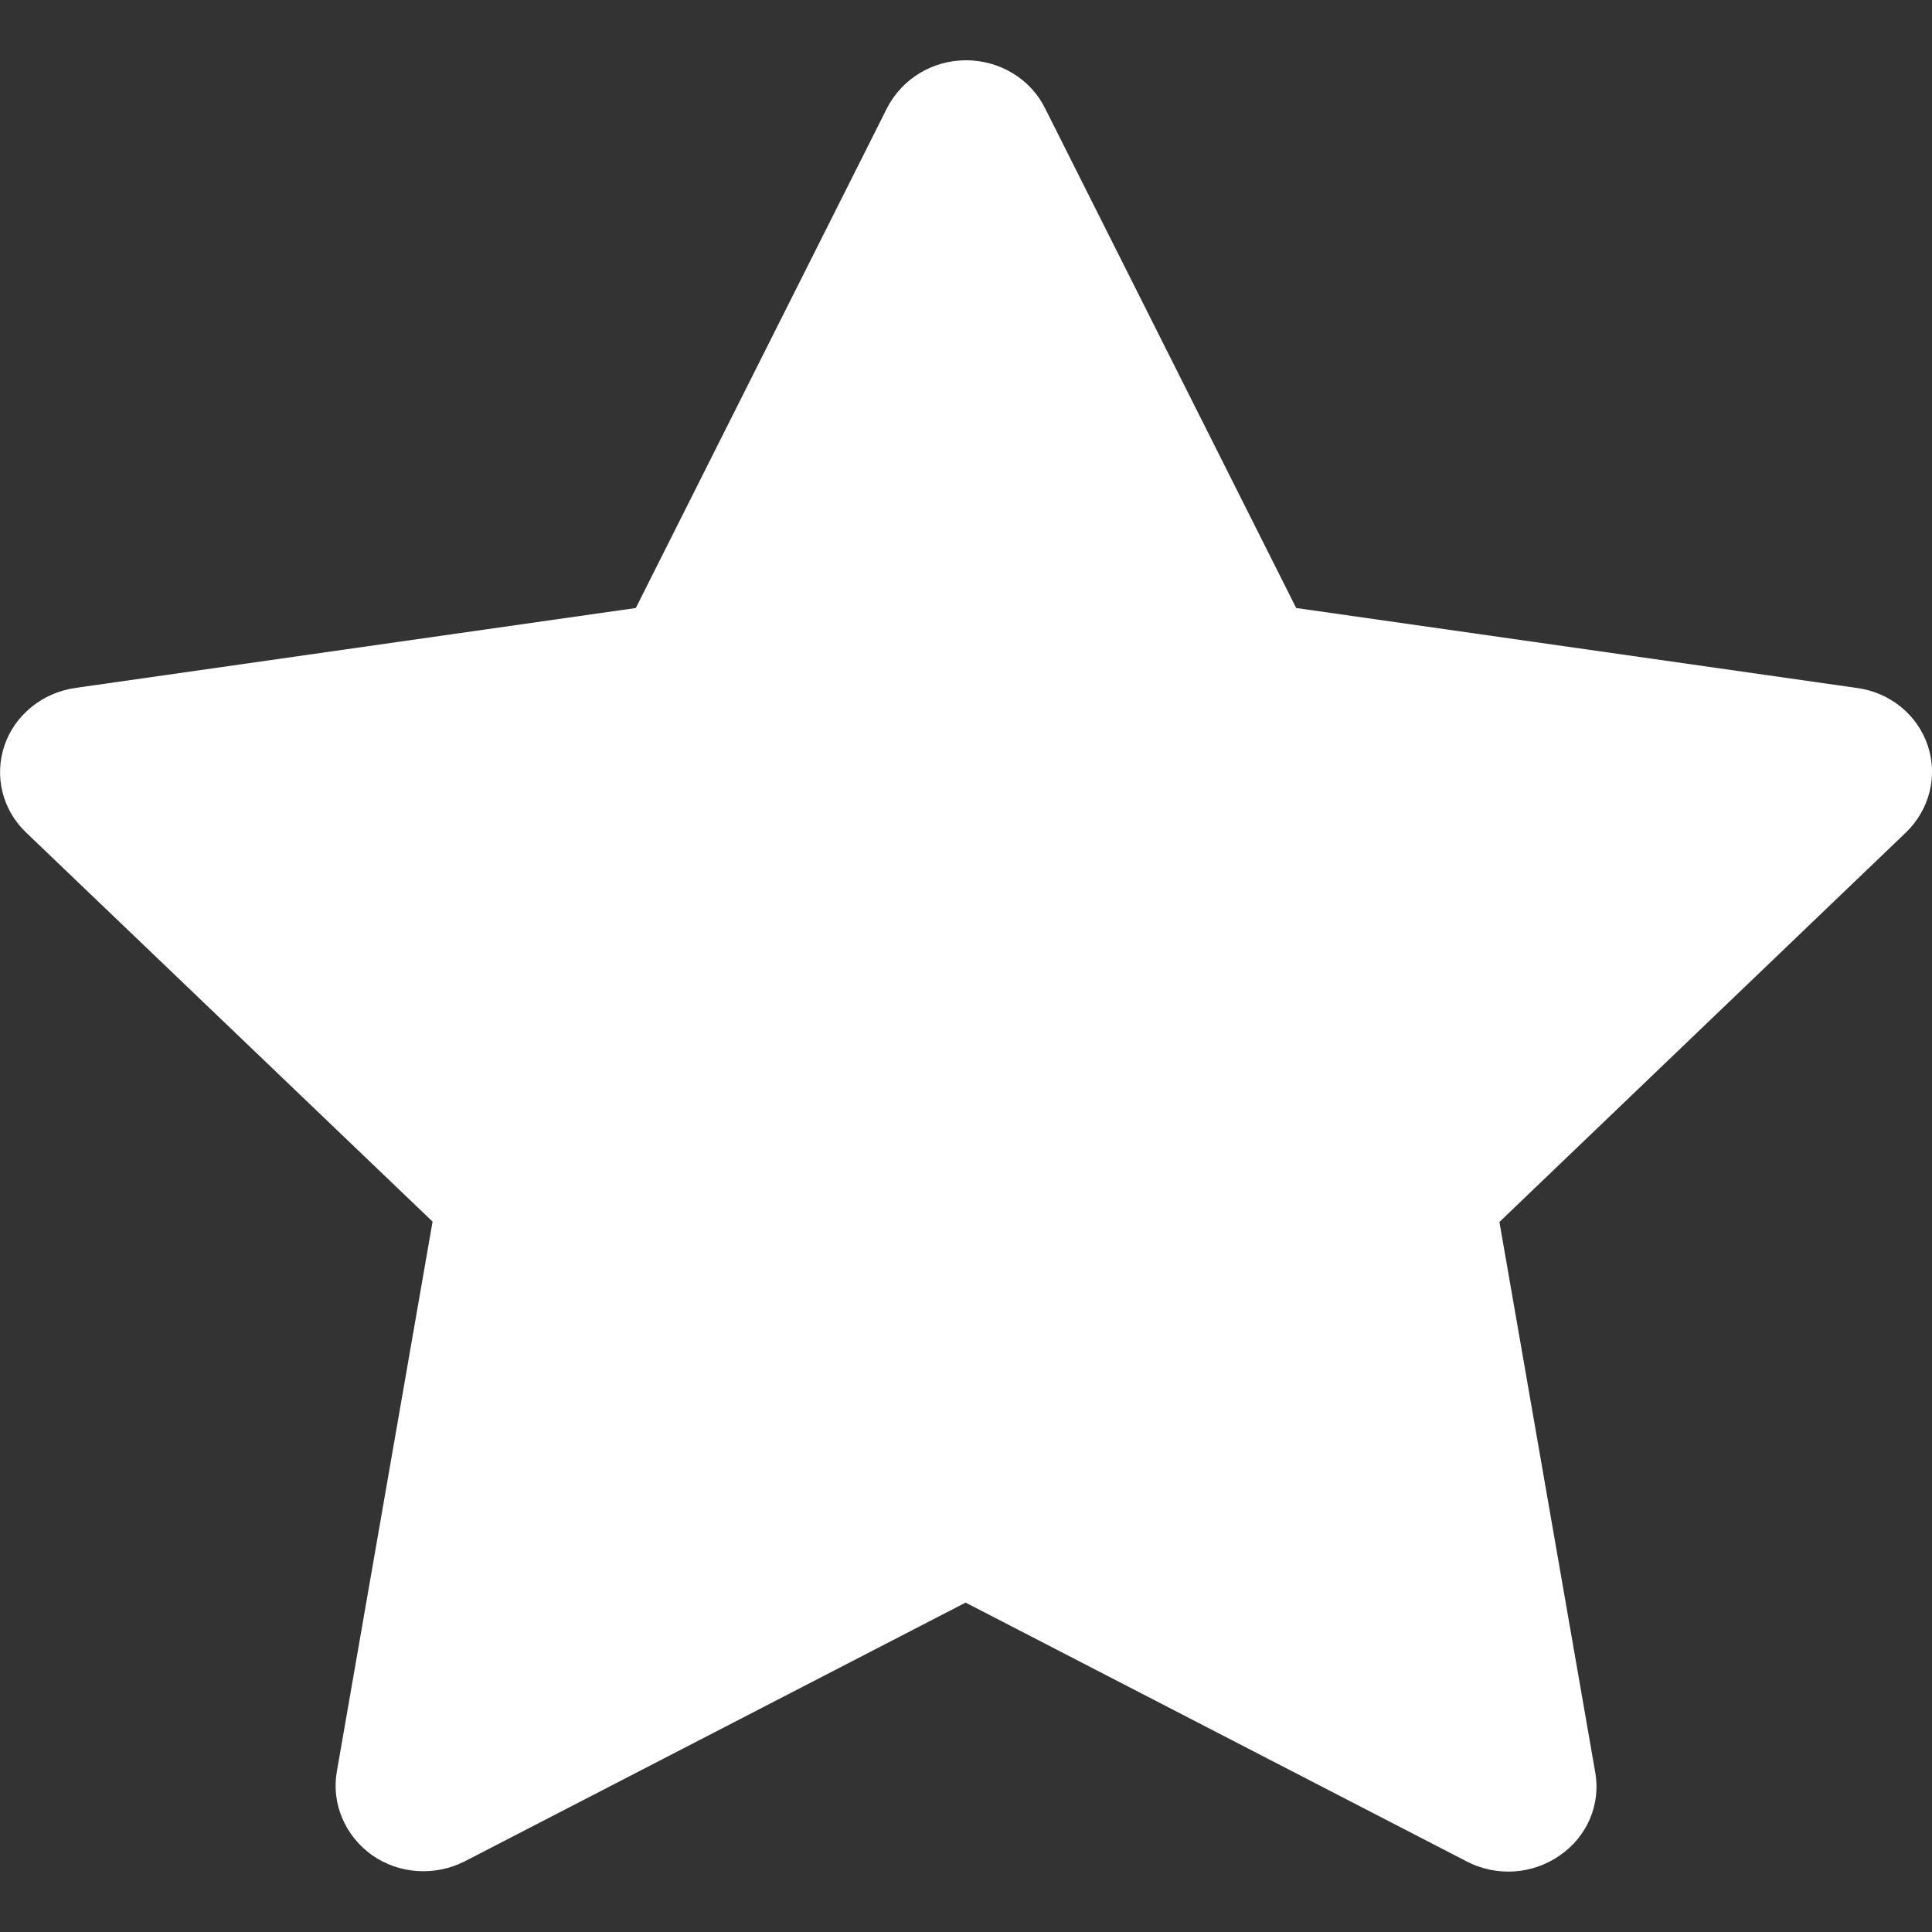 <svg width="10" height="10" viewBox="0 0 10 10" fill="none" xmlns="http://www.w3.org/2000/svg">
<rect x="0" y="0" width="10" height="10" fill="#333333" stroke="none"/>
<path d="M5 0.312C5.174 0.312 5.334 0.408 5.409 0.56L6.709 3.147L9.612 3.561C9.783 3.584 9.925 3.7 9.978 3.859C10.031 4.018 9.987 4.19 9.866 4.308L7.761 6.325L8.257 9.174C8.286 9.339 8.216 9.506 8.073 9.604C7.931 9.703 7.746 9.714 7.594 9.636L4.998 8.295L2.406 9.634C2.253 9.712 2.067 9.701 1.927 9.603C1.787 9.504 1.715 9.337 1.743 9.172L2.239 6.323L0.134 4.308C0.011 4.19 -0.03 4.016 0.023 3.859C0.076 3.702 0.218 3.586 0.388 3.561L3.291 3.147L4.591 0.56C4.669 0.408 4.826 0.312 5 0.312Z" fill="white"/>
</svg>
